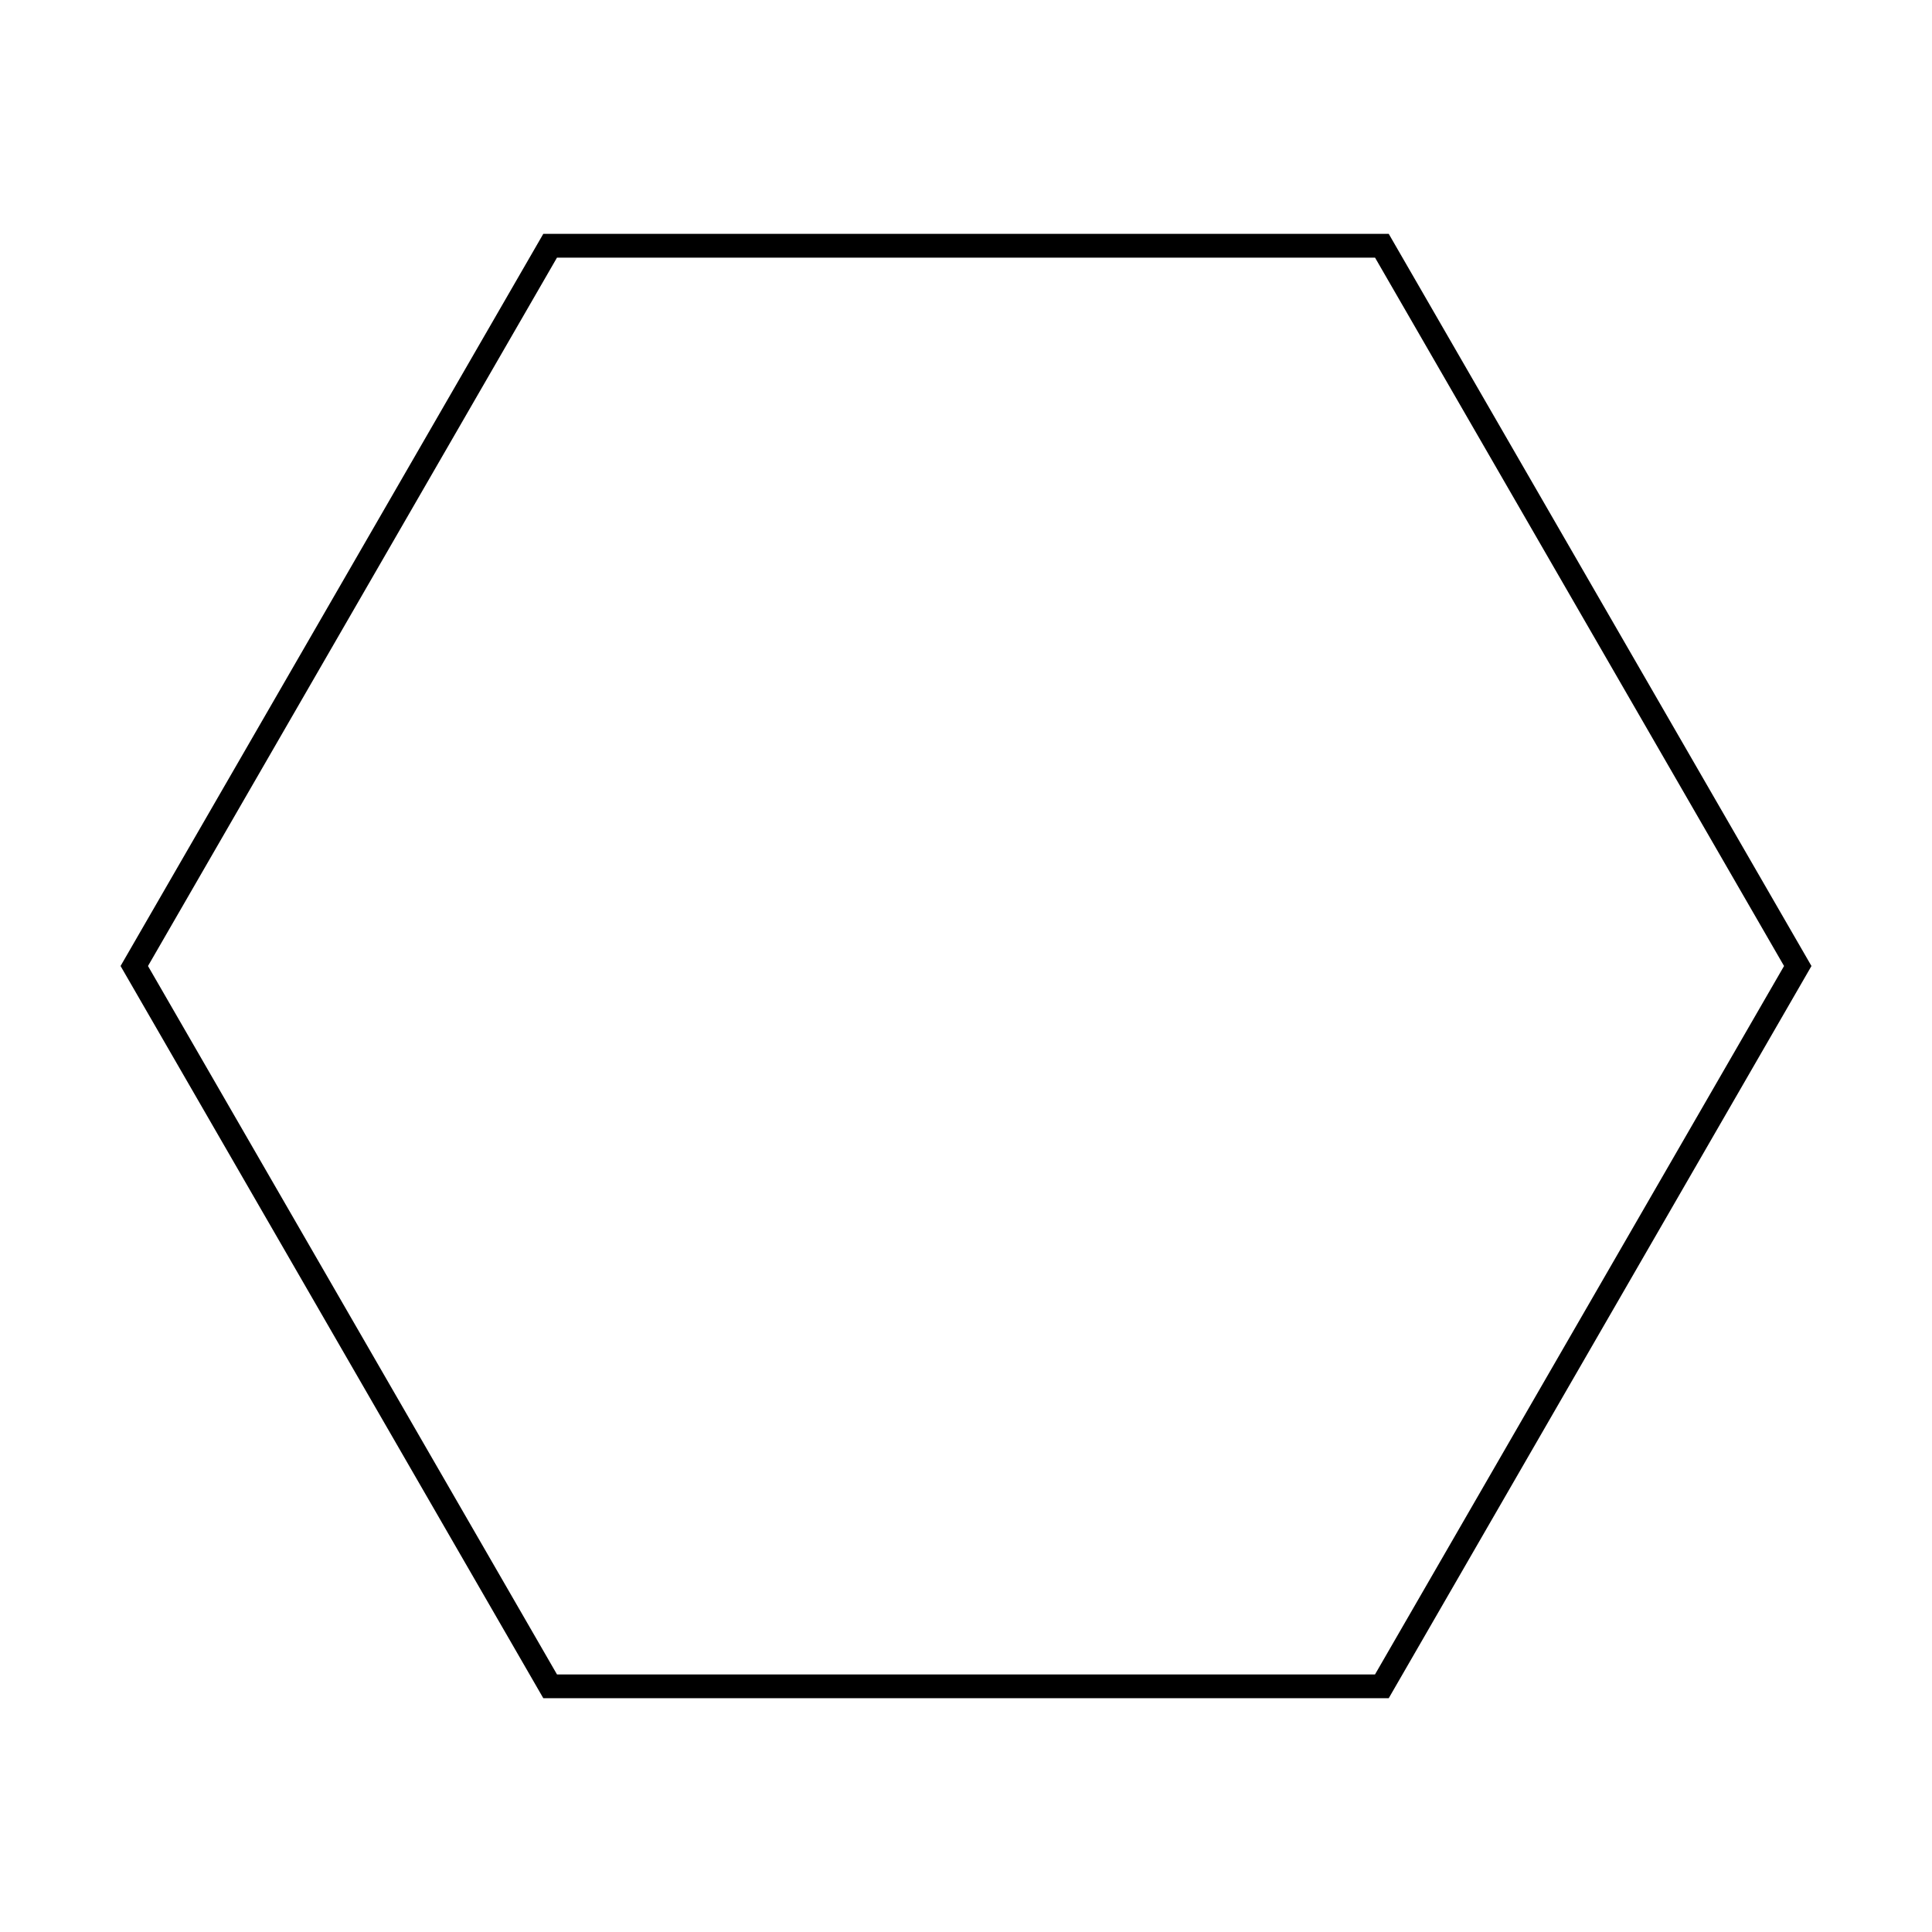 <?xml version="1.0" encoding="UTF-8"?>
<!-- Uploaded to: SVG Repo, www.svgrepo.com, Generator: SVG Repo Mixer Tools -->
<svg fill="#000000" width="800px" height="800px" version="1.1" viewBox="144 144 512 512" xmlns="http://www.w3.org/2000/svg">
 <path d="m512.03 594.04h-224.05l-112.03-194.04 112.03-194.03h224.05l0.906 1.574 111.12 192.46zm-220.42-6.297h216.78l108.4-187.74-108.39-187.73h-216.79l-108.39 187.73z"/>
</svg>